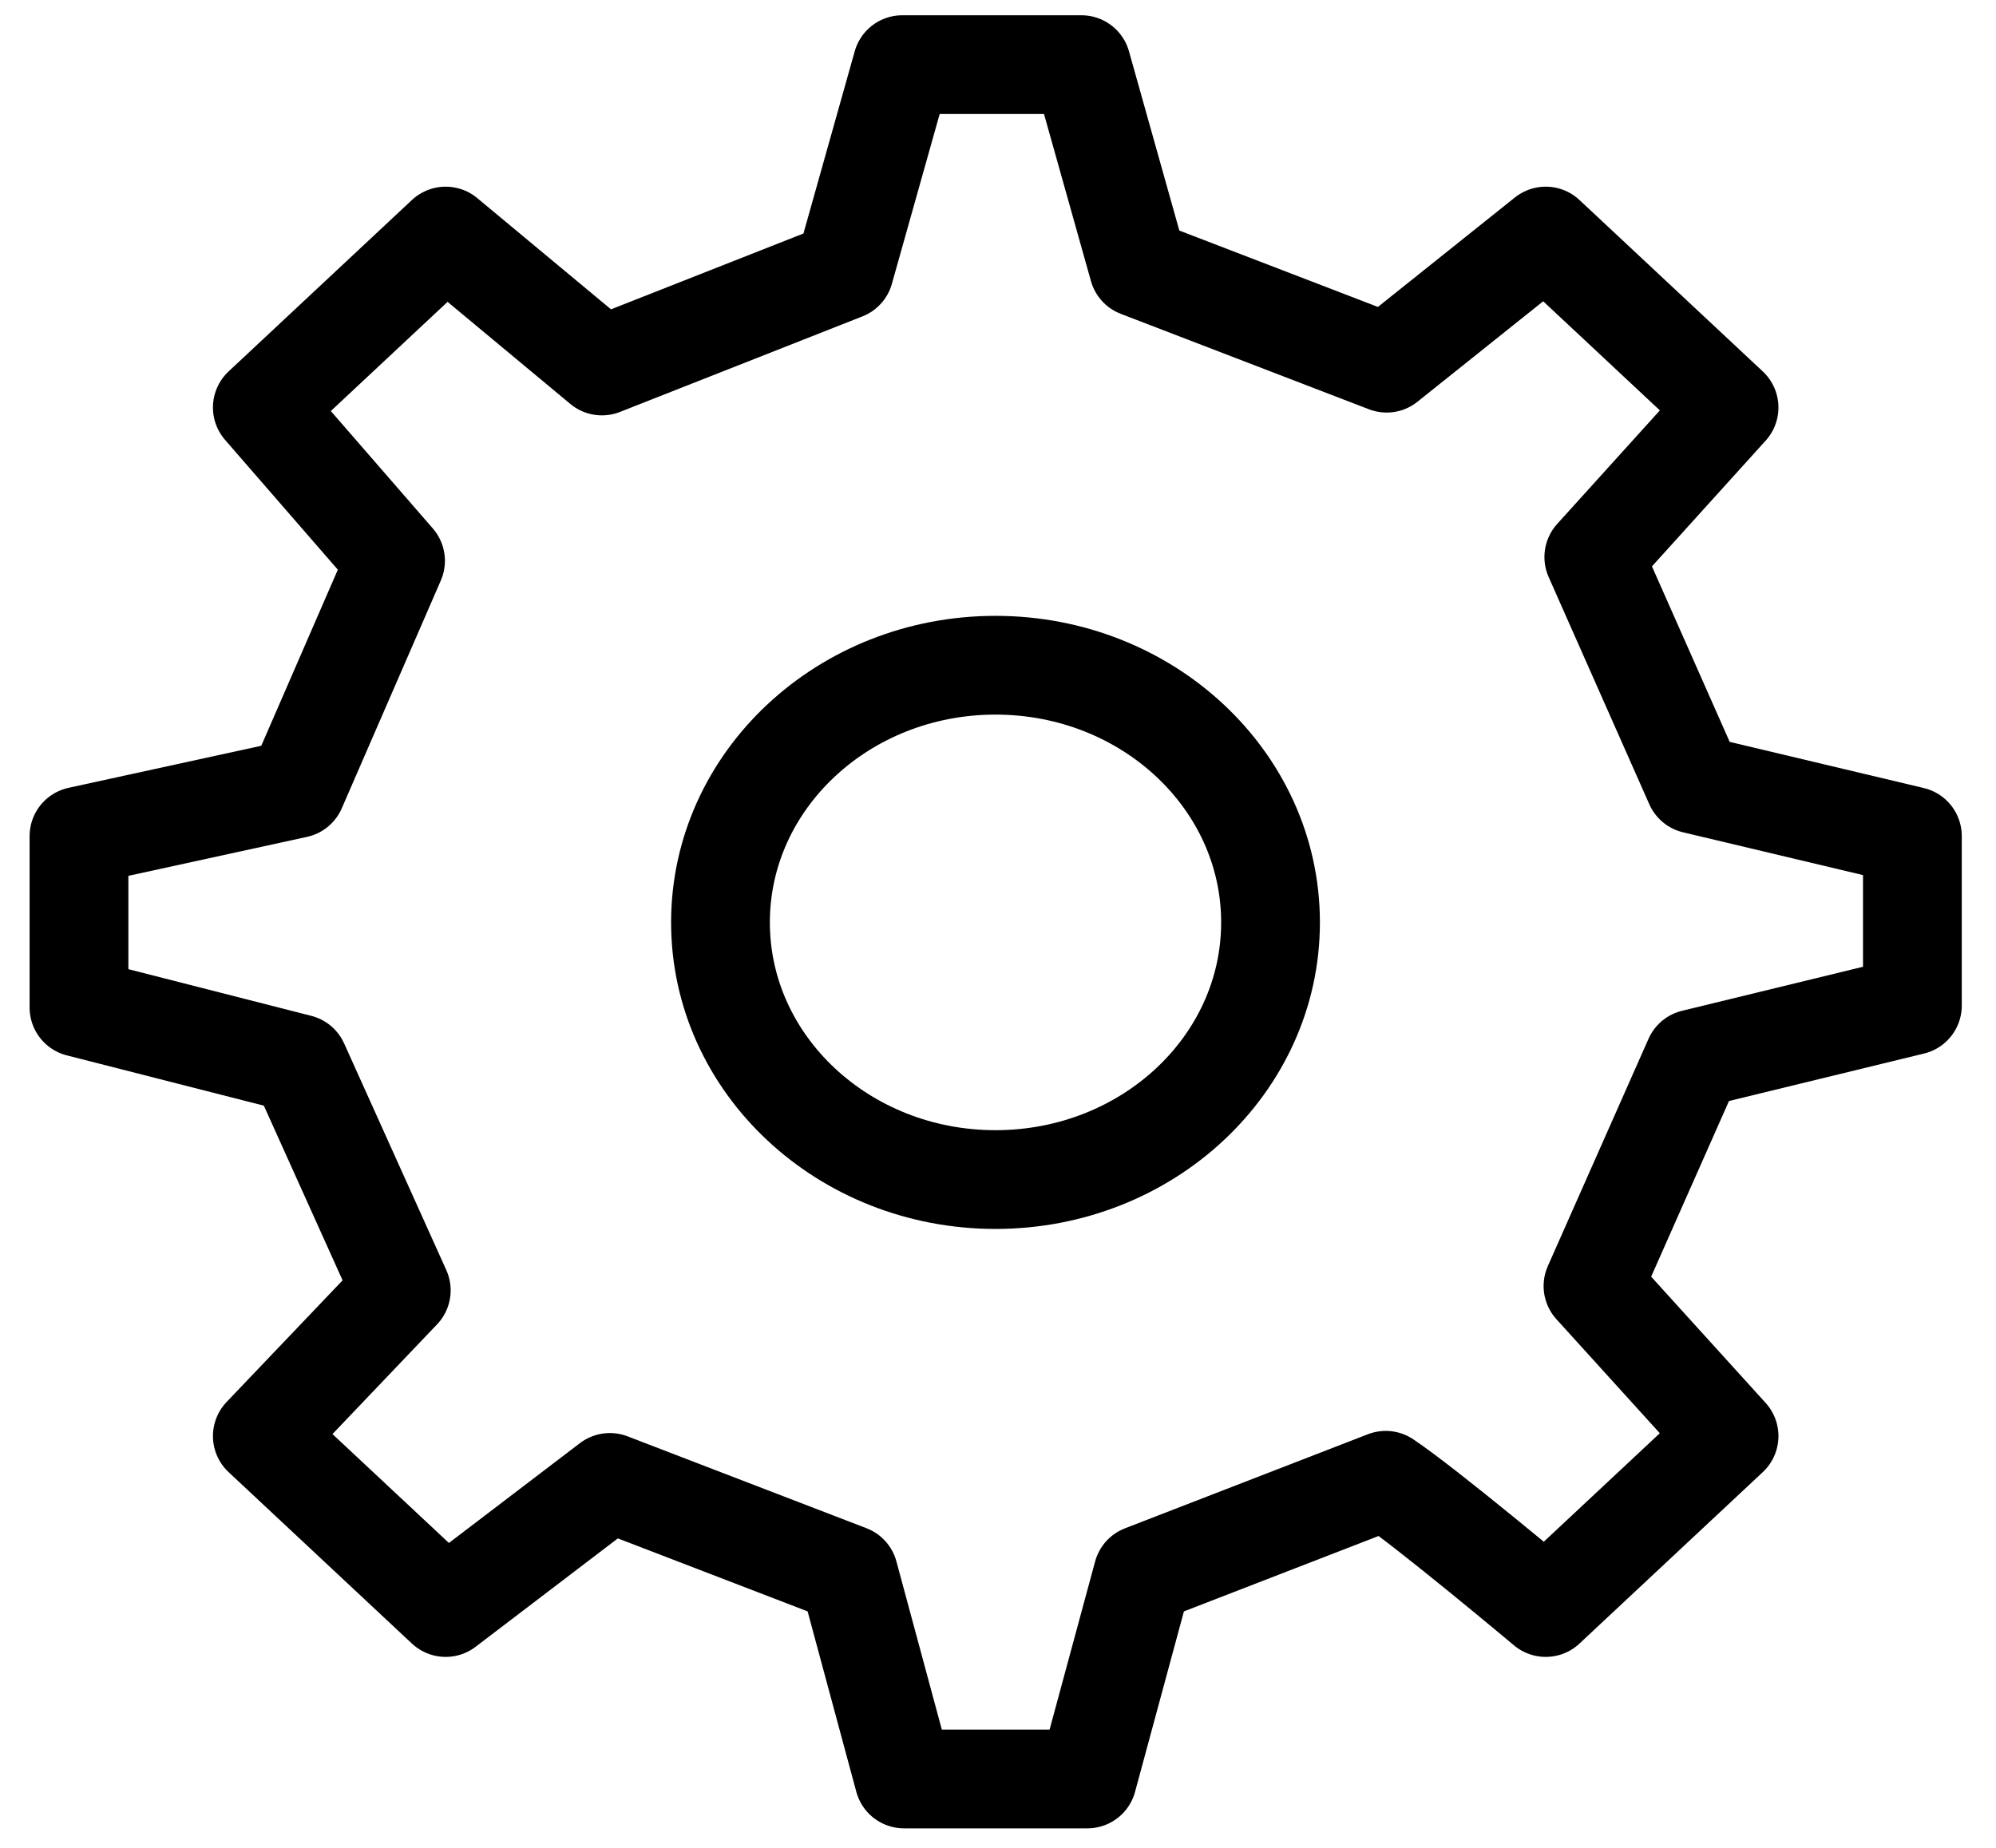 <svg width="54" height="50" viewBox="0 0 54 50" fill="none" xmlns="http://www.w3.org/2000/svg">
<path d="M26.932 31.917C31.042 31.917 34.373 28.802 34.373 24.959C34.373 21.116 31.042 18 26.932 18C22.823 18 19.492 21.116 19.492 24.959C19.492 28.802 22.823 31.917 26.932 31.917Z" stroke="black" stroke-width="2.672" stroke-linecap="round" stroke-linejoin="round"/>
<path d="M45.842 21.221L43.119 15.073L46.778 11.026L41.818 6.387L37.514 9.827L30.801 7.245L29.257 1.749H24.41L22.843 7.318L16.284 9.903L12.057 6.387L7.097 11.026L10.701 15.175L8.021 21.339L2.137 22.623V27.262L8.092 28.782L10.856 34.915L7.097 38.858L12.057 43.497L16.499 40.112L22.962 42.598L24.457 48.136H29.418L30.917 42.6L37.49 40.054C38.586 40.786 41.818 43.497 41.818 43.497L46.778 38.858L43.097 34.798L45.821 28.649L51.738 27.209L51.738 22.623L45.842 21.221Z" stroke="black" stroke-width="2.672" stroke-linecap="round" stroke-linejoin="round"/>
</svg>
